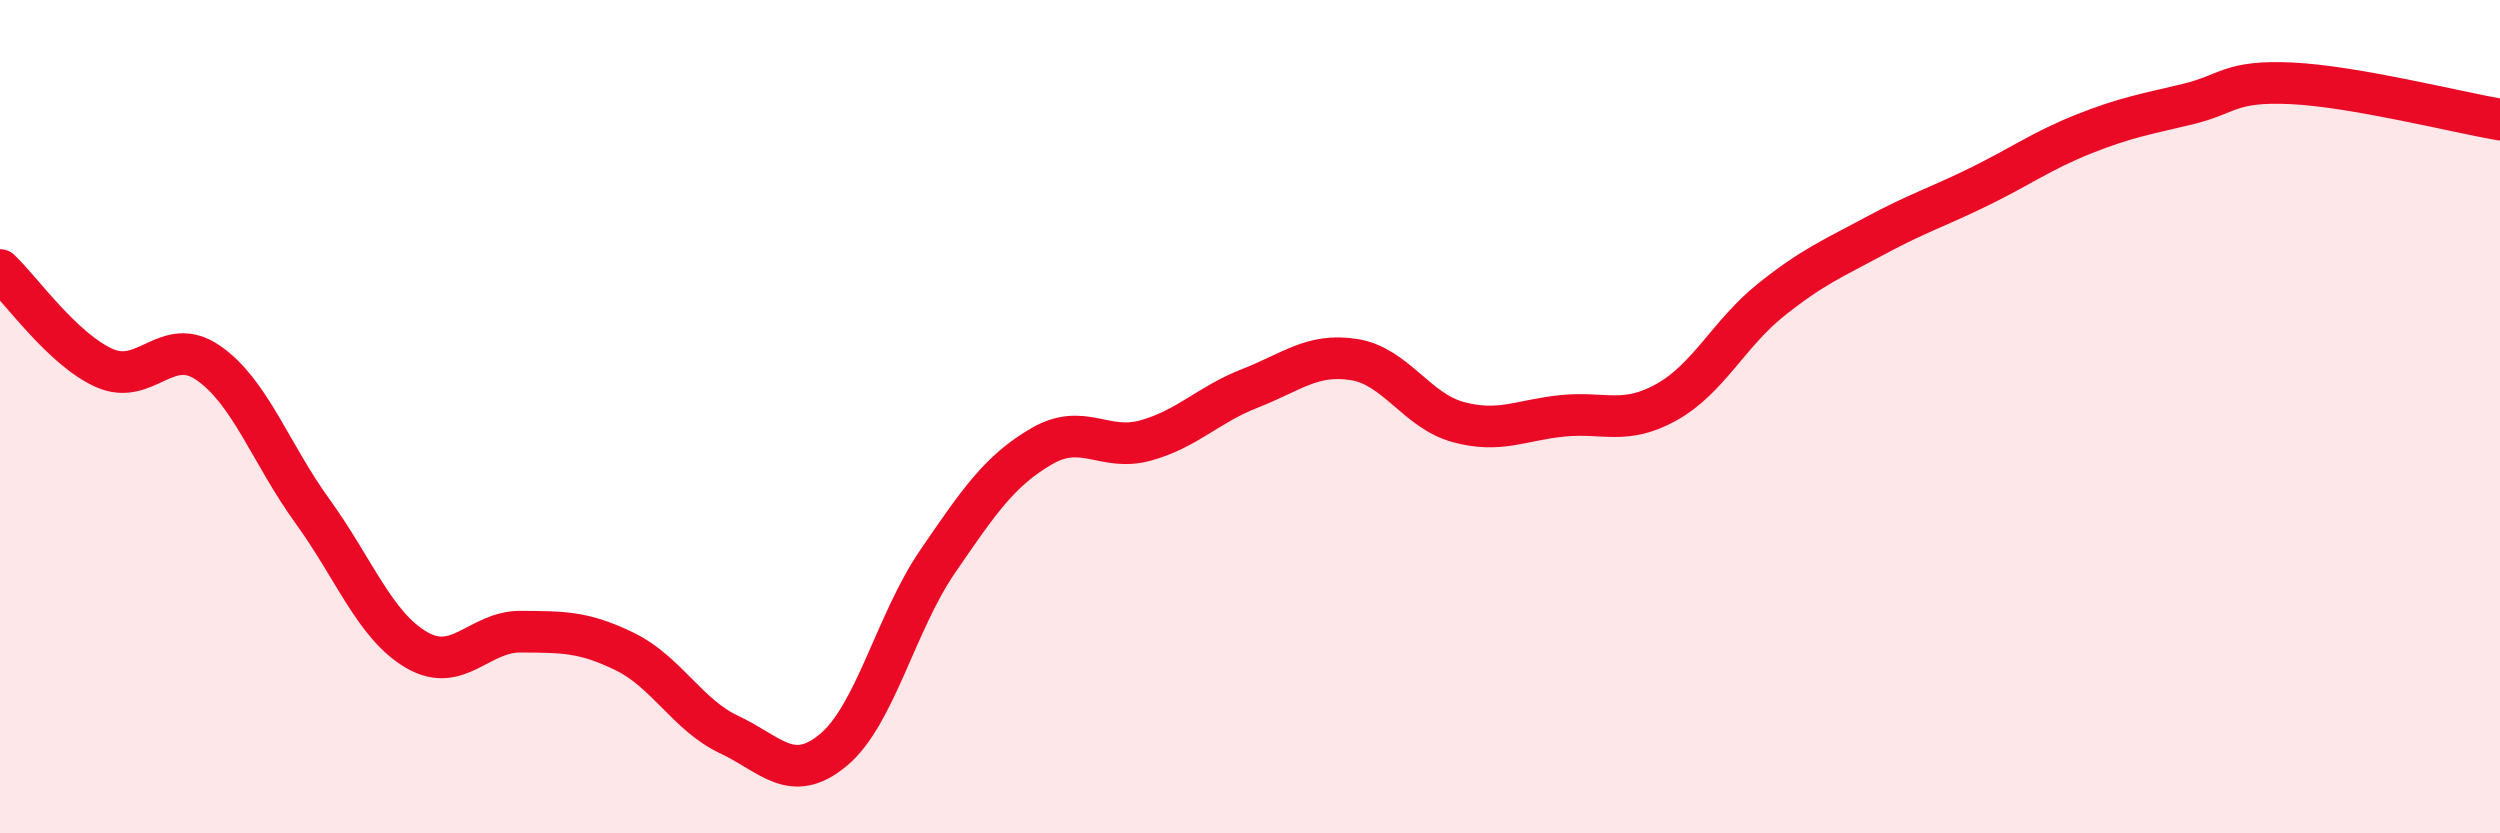 
    <svg width="60" height="20" viewBox="0 0 60 20" xmlns="http://www.w3.org/2000/svg">
      <path
        d="M 0,6.48 C 0.5,6.95 1.5,8.38 2.5,8.83 C 3.5,9.28 4,8.02 5,8.71 C 6,9.4 6.5,10.89 7.5,12.27 C 8.5,13.65 9,15.02 10,15.6 C 11,16.18 11.5,15.15 12.5,15.16 C 13.5,15.17 14,15.15 15,15.64 C 16,16.13 16.5,17.16 17.5,17.63 C 18.5,18.1 19,18.83 20,18 C 21,17.17 21.5,14.94 22.5,13.48 C 23.5,12.02 24,11.29 25,10.71 C 26,10.13 26.5,10.85 27.5,10.57 C 28.5,10.29 29,9.71 30,9.32 C 31,8.93 31.5,8.47 32.5,8.63 C 33.5,8.79 34,9.86 35,10.13 C 36,10.4 36.5,10.08 37.5,9.98 C 38.5,9.88 39,10.21 40,9.65 C 41,9.09 41.5,8 42.5,7.2 C 43.5,6.4 44,6.2 45,5.66 C 46,5.12 46.5,4.97 47.5,4.48 C 48.5,3.99 49,3.62 50,3.22 C 51,2.82 51.5,2.74 52.5,2.5 C 53.5,2.26 53.5,1.93 55,2 C 56.5,2.07 59,2.7 60,2.87L60 20L0 20Z"
        fill="#EB0A25"
        opacity="0.1"
        stroke-linecap="round"
        stroke-linejoin="round"
      />
      <path
        d="M 0,6.48 C 0.5,6.95 1.5,8.38 2.5,8.83 C 3.5,9.28 4,8.02 5,8.71 C 6,9.4 6.5,10.89 7.5,12.27 C 8.5,13.65 9,15.02 10,15.6 C 11,16.18 11.5,15.15 12.5,15.16 C 13.5,15.17 14,15.15 15,15.64 C 16,16.13 16.5,17.16 17.5,17.63 C 18.5,18.1 19,18.83 20,18 C 21,17.17 21.5,14.94 22.5,13.48 C 23.5,12.02 24,11.29 25,10.71 C 26,10.13 26.5,10.85 27.5,10.57 C 28.5,10.29 29,9.71 30,9.32 C 31,8.93 31.5,8.47 32.5,8.63 C 33.5,8.79 34,9.86 35,10.13 C 36,10.4 36.5,10.08 37.5,9.98 C 38.5,9.88 39,10.21 40,9.65 C 41,9.09 41.5,8 42.5,7.2 C 43.5,6.4 44,6.2 45,5.66 C 46,5.12 46.5,4.97 47.5,4.48 C 48.5,3.99 49,3.62 50,3.22 C 51,2.82 51.5,2.74 52.5,2.5 C 53.5,2.26 53.5,1.93 55,2 C 56.5,2.07 59,2.7 60,2.87"
        stroke="#EB0A25"
        stroke-width="1"
        fill="none"
        stroke-linecap="round"
        stroke-linejoin="round"
      />
    </svg>
  